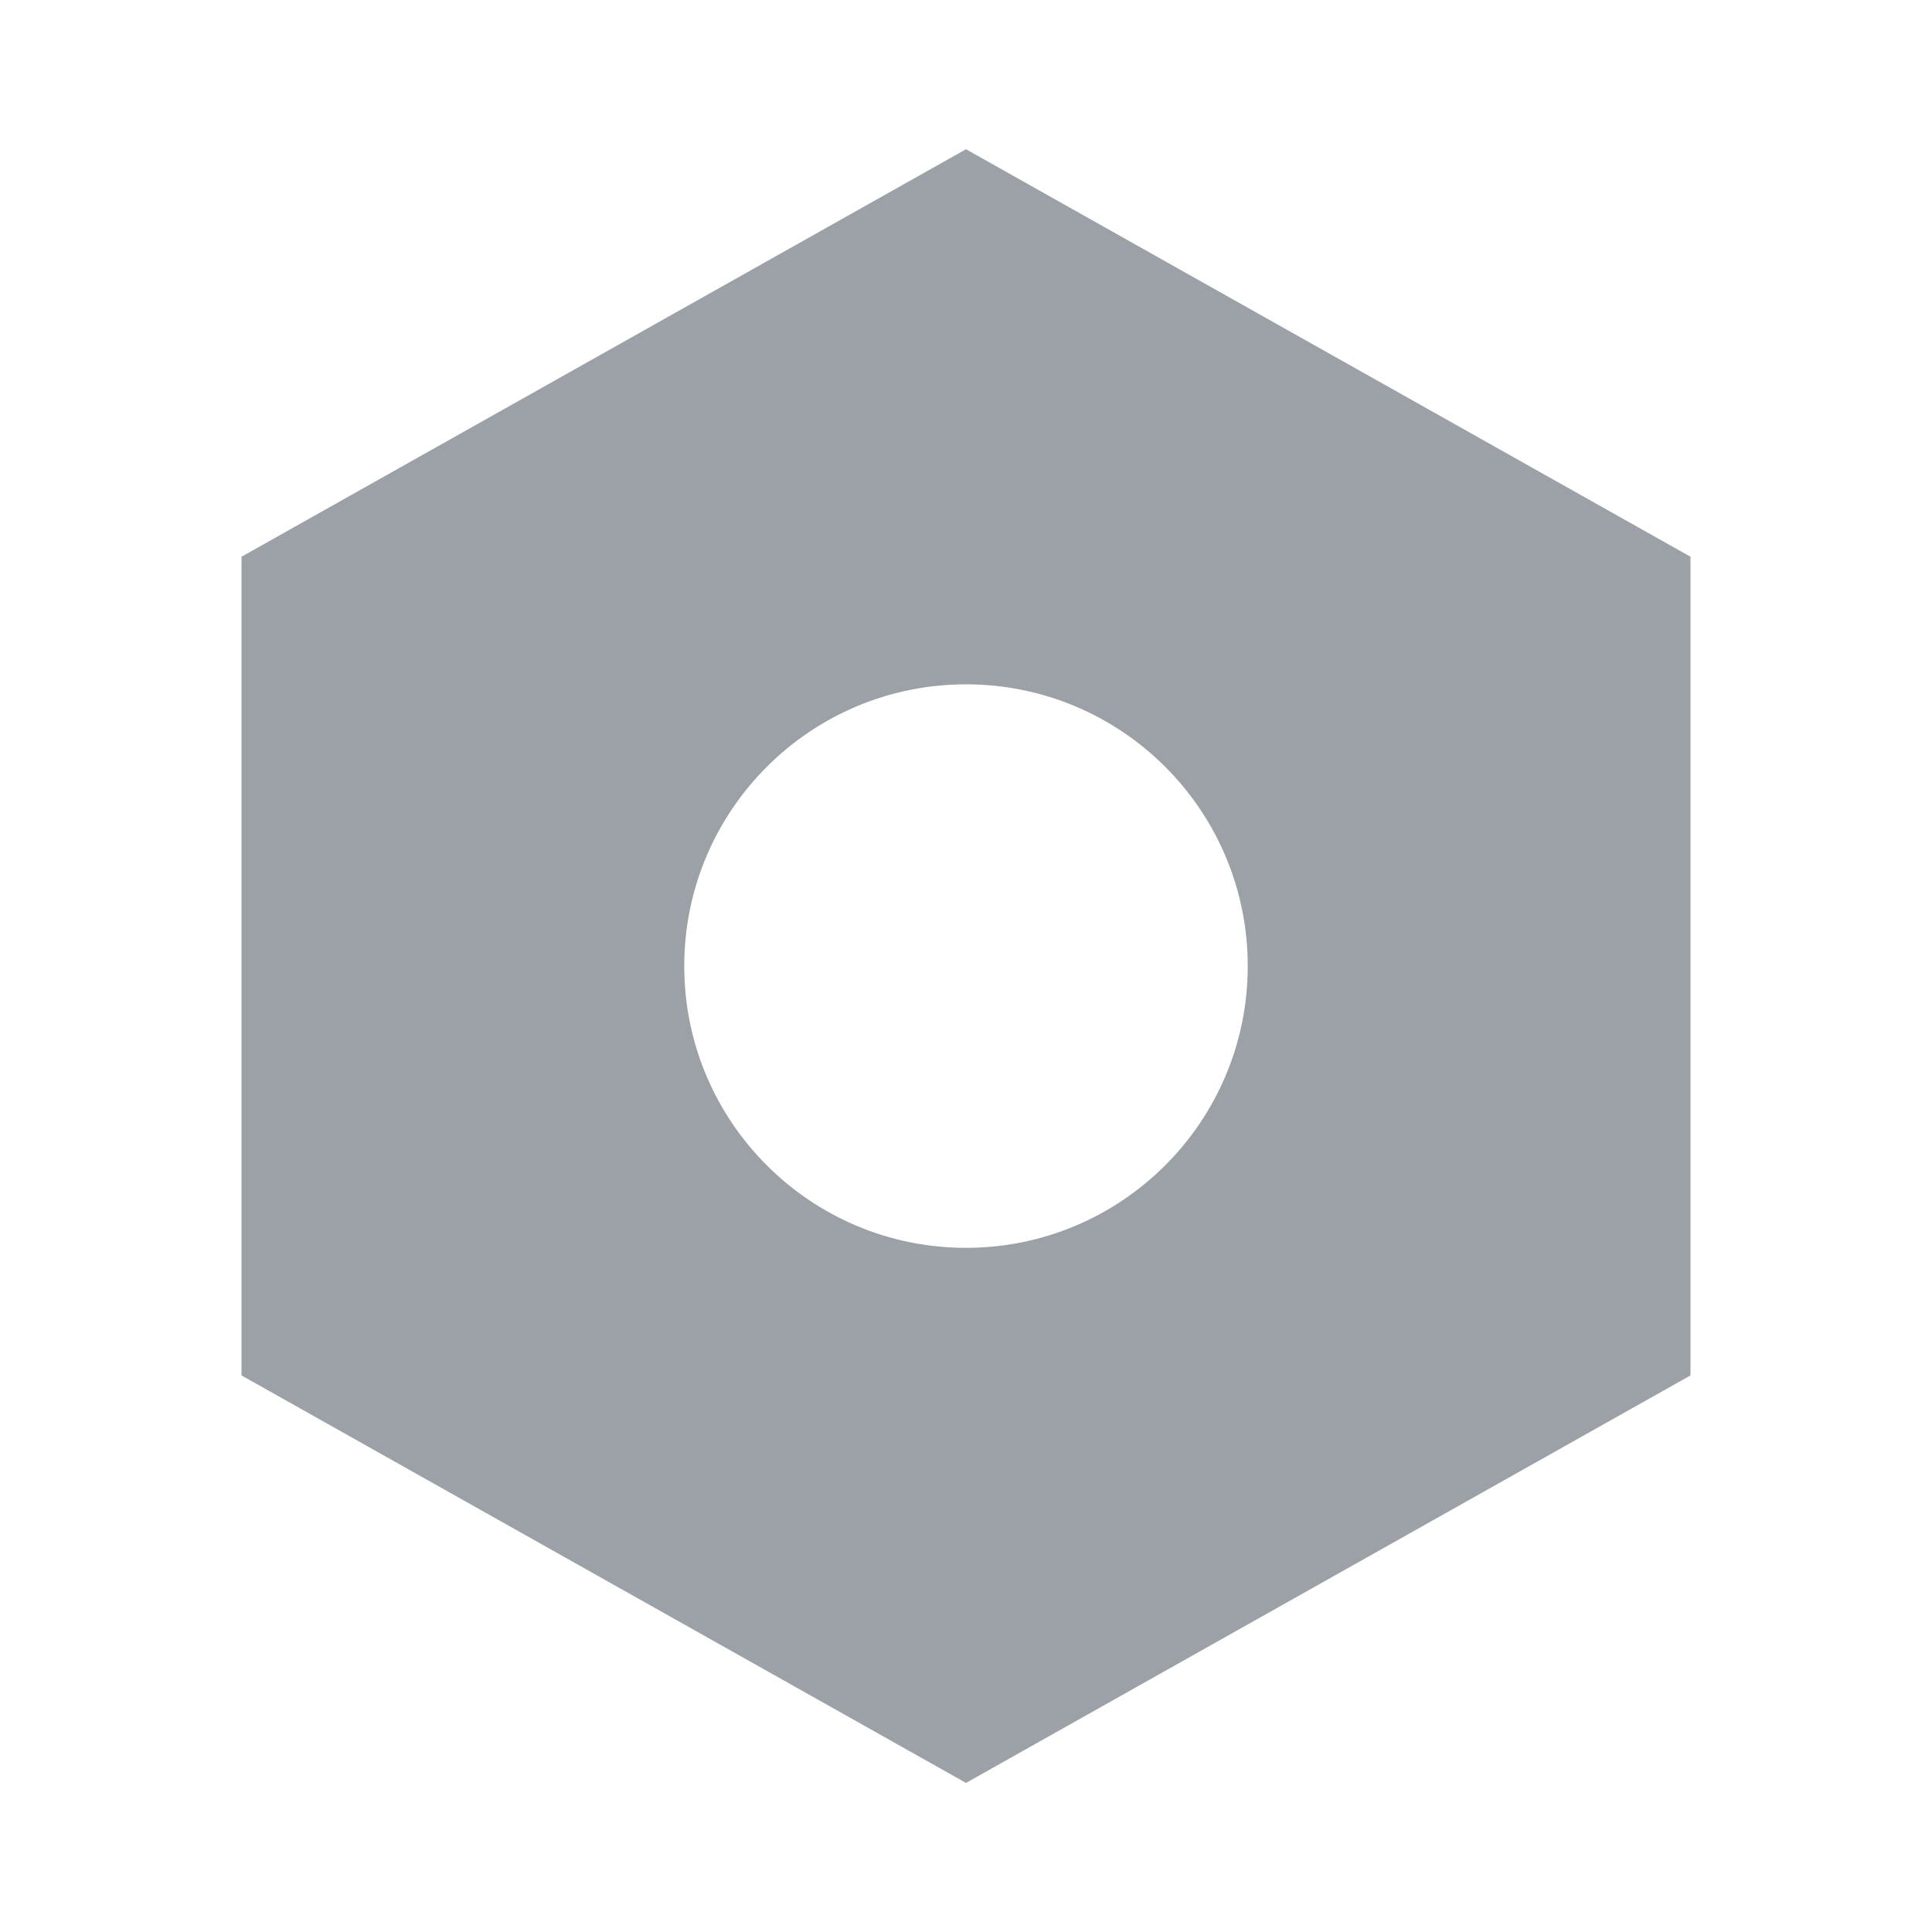 <svg width="24" height="24" viewBox="0 0 24 24" fill="none" xmlns="http://www.w3.org/2000/svg">
<g opacity="0.4">
<path fill-rule="evenodd" clip-rule="evenodd" d="M3 17.086V6.916L12 1.854L21 6.916V17.086L12 22.148L3 17.086ZM8.5 12.001C8.5 10.068 10.067 8.501 12 8.501C13.933 8.501 15.5 10.068 15.5 12.001C15.5 13.934 13.933 15.501 12 15.501C10.067 15.501 8.5 13.934 8.5 12.001Z" fill="#071123"/>
</g>
</svg>
